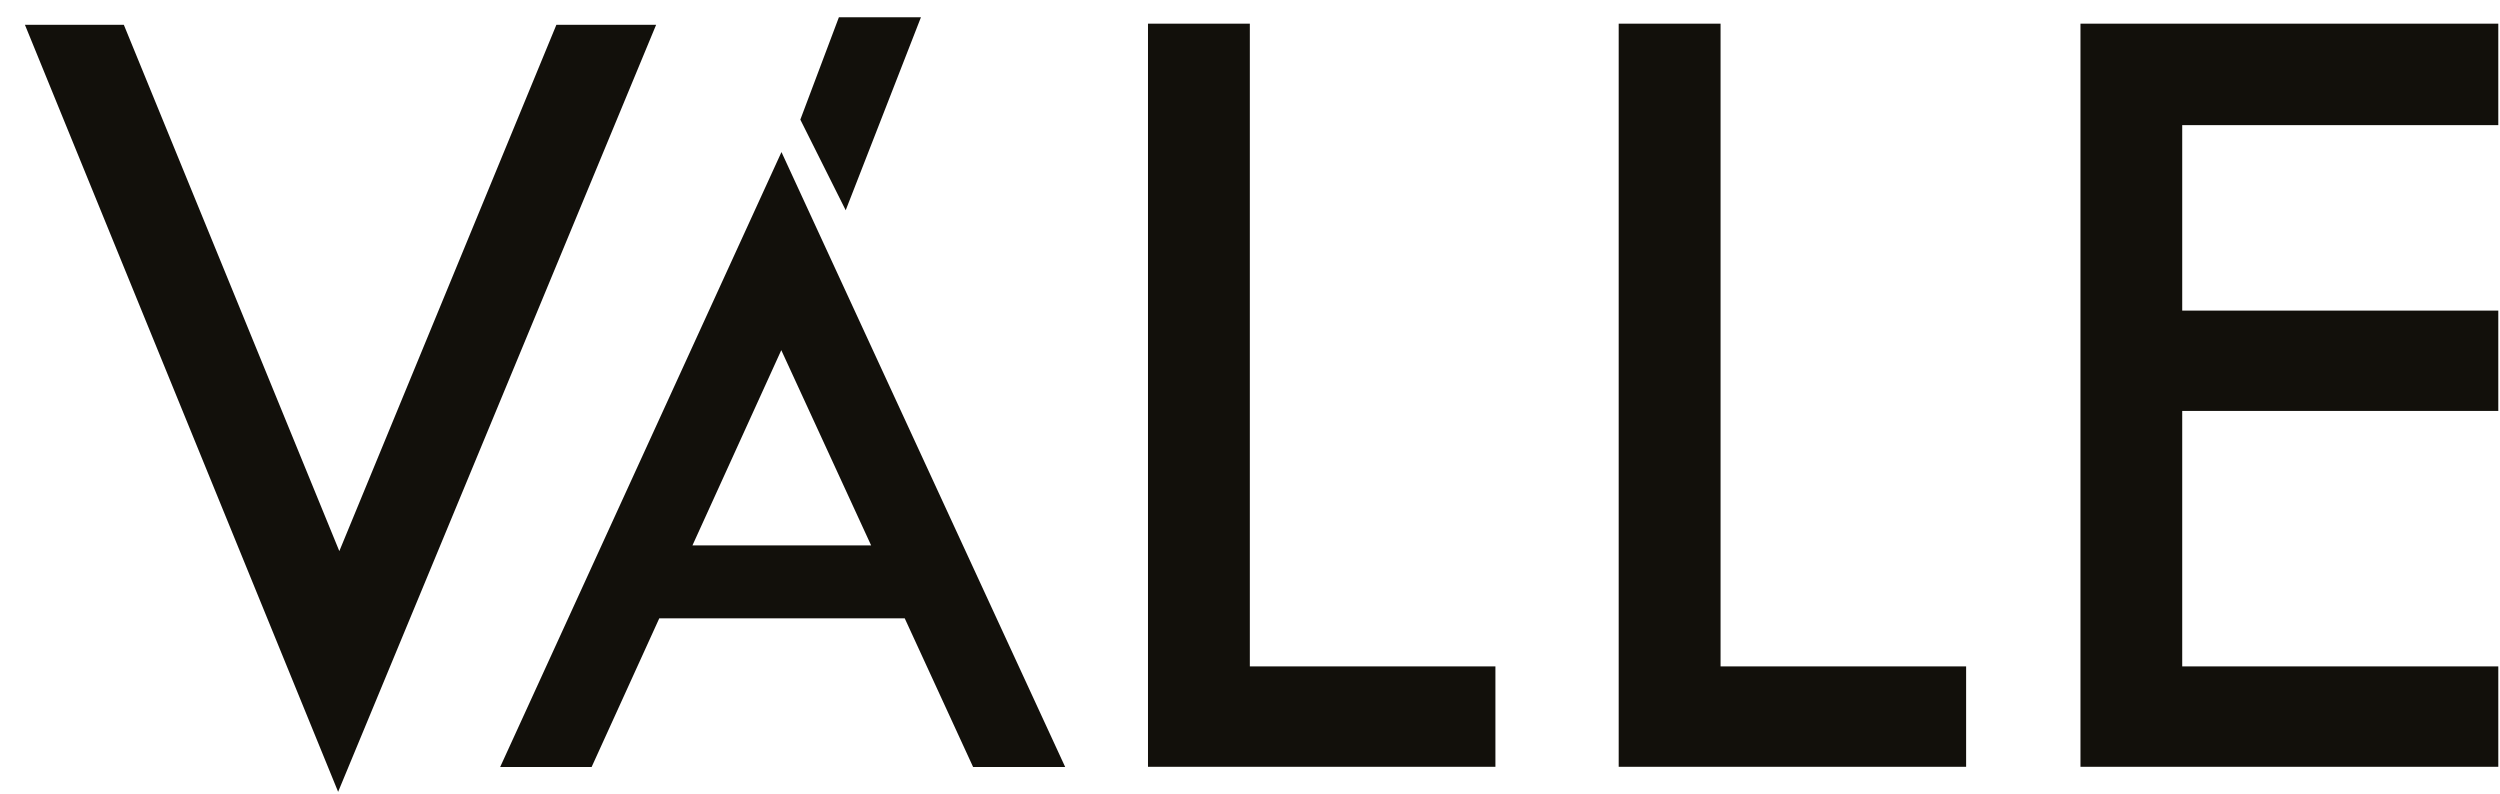 <svg xmlns="http://www.w3.org/2000/svg" width="107" height="34" fill="none"><path fill="#12100B" d="m23.813 1.062-9.29 22.526L5.3 1.062H1.067L14.472 33.89l13.61-32.828h-4.269ZM53.492 1.013h-4.358v31.805h14.87v-4.295H53.493V1.013ZM73.639 1.013H69.28v31.805h14.87v-4.295H73.64V1.013ZM106.927 5.357V1.013H89.044v31.805h17.883v-4.295H93.399V17.589h13.528v-4.295H93.399V5.357h13.528ZM21.406 32.828h3.915l2.895-6.362h10.507l2.926 6.362h3.941L33.447 6.508l-12.04 26.32Zm8.231-9.485 3.802-8.356 3.845 8.356h-7.647ZM39.417.74h-3.513l-1.65 4.38 1.942 3.879L39.416.74Z"/></svg>